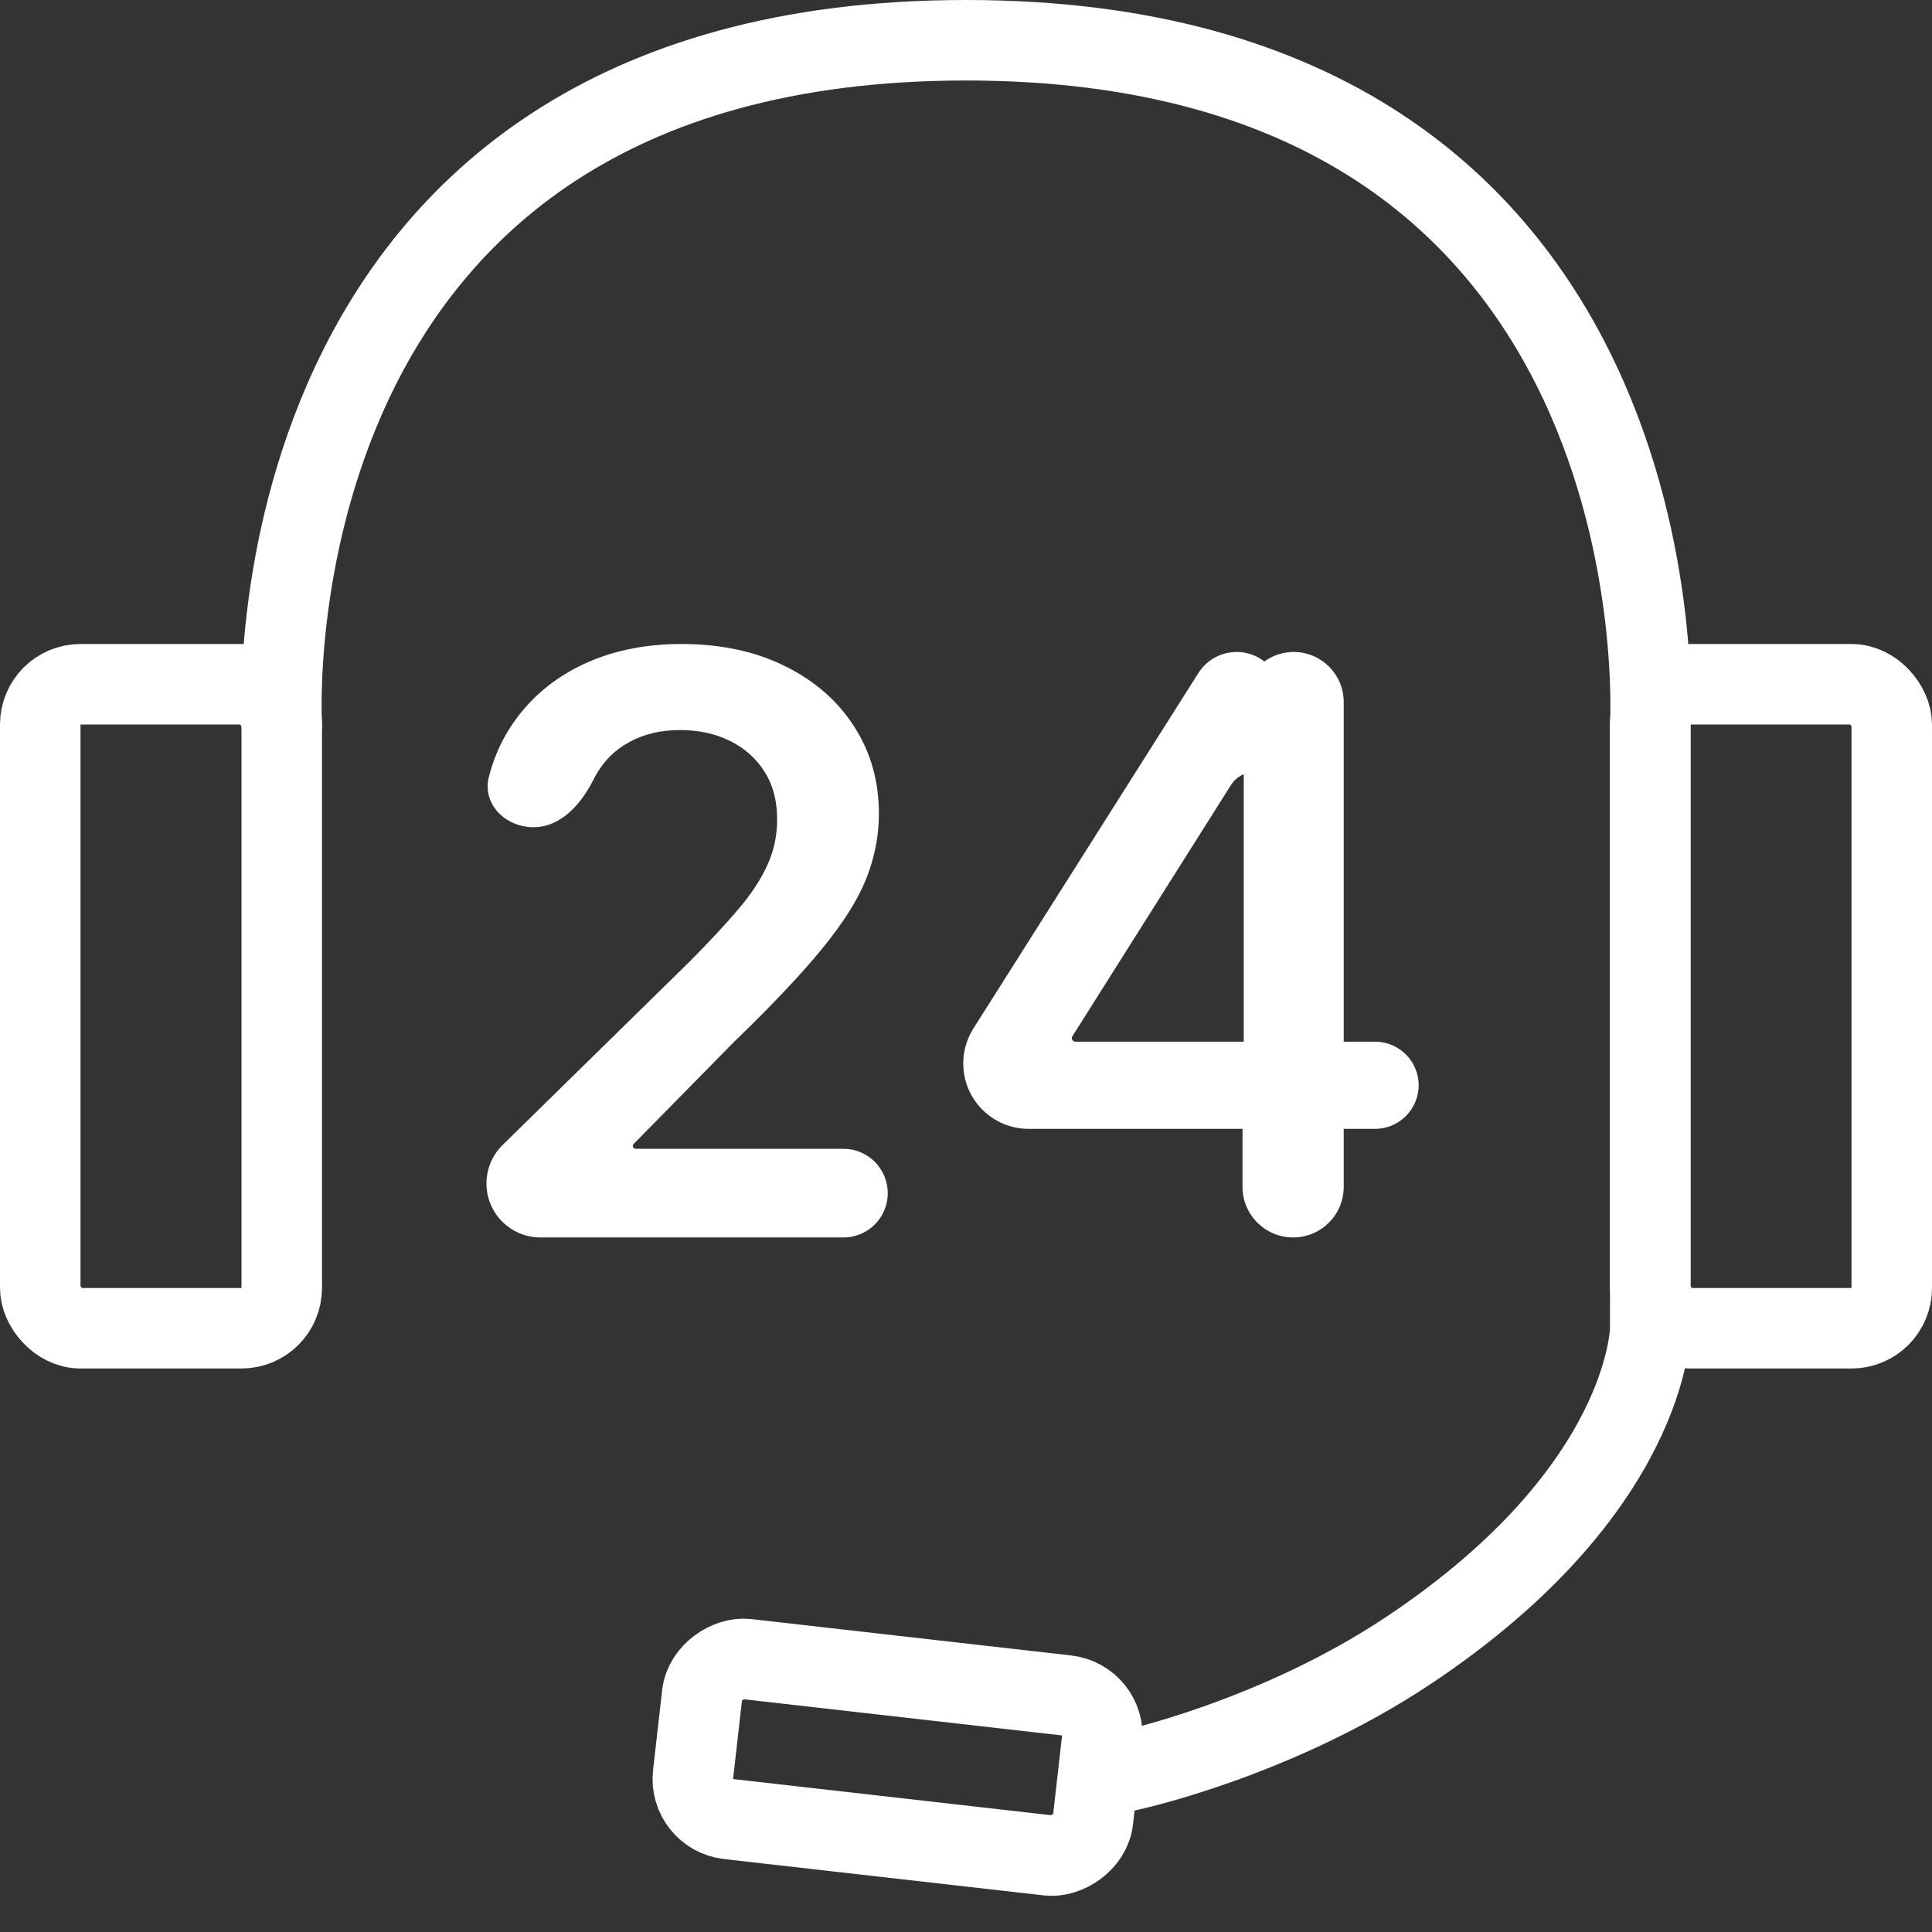 <?xml version="1.0" encoding="UTF-8"?>
<svg xmlns="http://www.w3.org/2000/svg" width="24" height="24" viewBox="0 0 24 24" fill="none">
  <rect x="0" y="0" width="24" height="24" fill="#333333" stroke="none"/>
  <g clip-path="url(#clip0_1280_921)">
    <path d="M3.5 9C3.5 9 3 0.5 12 0.5C21 0.5 20.5 9 20.5 9L20.5 16.5C20.5 16.5 20.5 18.5 17.5 20.5C15.827 21.615 14 22 14 22" stroke="white" stroke-linecap="round" stroke-linejoin="round"></path>
    <rect x="0.5" y="8.5" width="3" height="8" rx="0.5" stroke="white"></rect>
    <rect x="13.747" y="21.118" width="2" height="5" rx="0.5" transform="rotate(96.486 13.747 21.118)" stroke="white"></rect>
    <rect x="20.5" y="8.5" width="3" height="8" rx="0.5" stroke="white"></rect>
    <path d="M12.778 14.023C12.329 14.023 11.966 13.659 11.966 13.211C11.966 13.057 12.01 12.906 12.092 12.776L14.886 8.362C14.989 8.198 15.169 8.099 15.362 8.099C15.673 8.099 15.925 8.352 15.925 8.663V9.248C15.925 9.437 15.772 9.591 15.582 9.591C15.464 9.591 15.355 9.651 15.292 9.751L13.322 12.872C13.318 12.879 13.315 12.887 13.315 12.896C13.315 12.92 13.335 12.94 13.359 12.94H17.081C17.38 12.94 17.623 13.182 17.623 13.481C17.623 13.78 17.38 14.023 17.081 14.023H12.778ZM16.064 15.372C15.717 15.372 15.435 15.091 15.435 14.744V13.703L15.45 13.234V8.721C15.45 8.378 15.728 8.099 16.071 8.099C16.414 8.099 16.692 8.378 16.692 8.721V14.744C16.692 15.091 16.411 15.372 16.064 15.372Z" fill="white"></path>
    <path d="M6.713 15.372C6.343 15.372 6.043 15.072 6.043 14.702C6.043 14.522 6.115 14.35 6.244 14.223L8.567 11.945C8.809 11.701 9.01 11.485 9.171 11.296C9.332 11.106 9.453 10.923 9.533 10.745C9.614 10.568 9.654 10.378 9.654 10.177C9.654 9.947 9.602 9.751 9.498 9.587C9.394 9.422 9.25 9.294 9.068 9.204C8.886 9.114 8.679 9.069 8.447 9.069C8.208 9.069 7.998 9.119 7.818 9.218C7.638 9.315 7.499 9.454 7.399 9.634C7.393 9.645 7.387 9.657 7.381 9.668C7.228 9.979 6.973 10.276 6.627 10.276C6.281 10.276 5.989 9.991 6.072 9.655C6.125 9.445 6.206 9.25 6.316 9.072C6.527 8.732 6.817 8.468 7.186 8.281C7.558 8.094 7.984 8 8.464 8C8.952 8 9.381 8.091 9.75 8.274C10.119 8.456 10.406 8.706 10.609 9.023C10.815 9.34 10.918 9.702 10.918 10.109C10.918 10.382 10.866 10.649 10.762 10.912C10.658 11.175 10.474 11.466 10.212 11.786C9.951 12.105 9.585 12.492 9.114 12.947L7.871 14.211C7.864 14.218 7.861 14.227 7.861 14.236C7.861 14.256 7.877 14.271 7.896 14.271H10.478C10.782 14.271 11.028 14.518 11.028 14.822C11.028 15.126 10.782 15.372 10.478 15.372H6.713Z" fill="white"></path>
  </g>
  <defs>
    <clipPath id="clip0_1280_921">
      <rect width="24" height="24" fill="white"></rect>
    </clipPath>
  </defs>
</svg>
